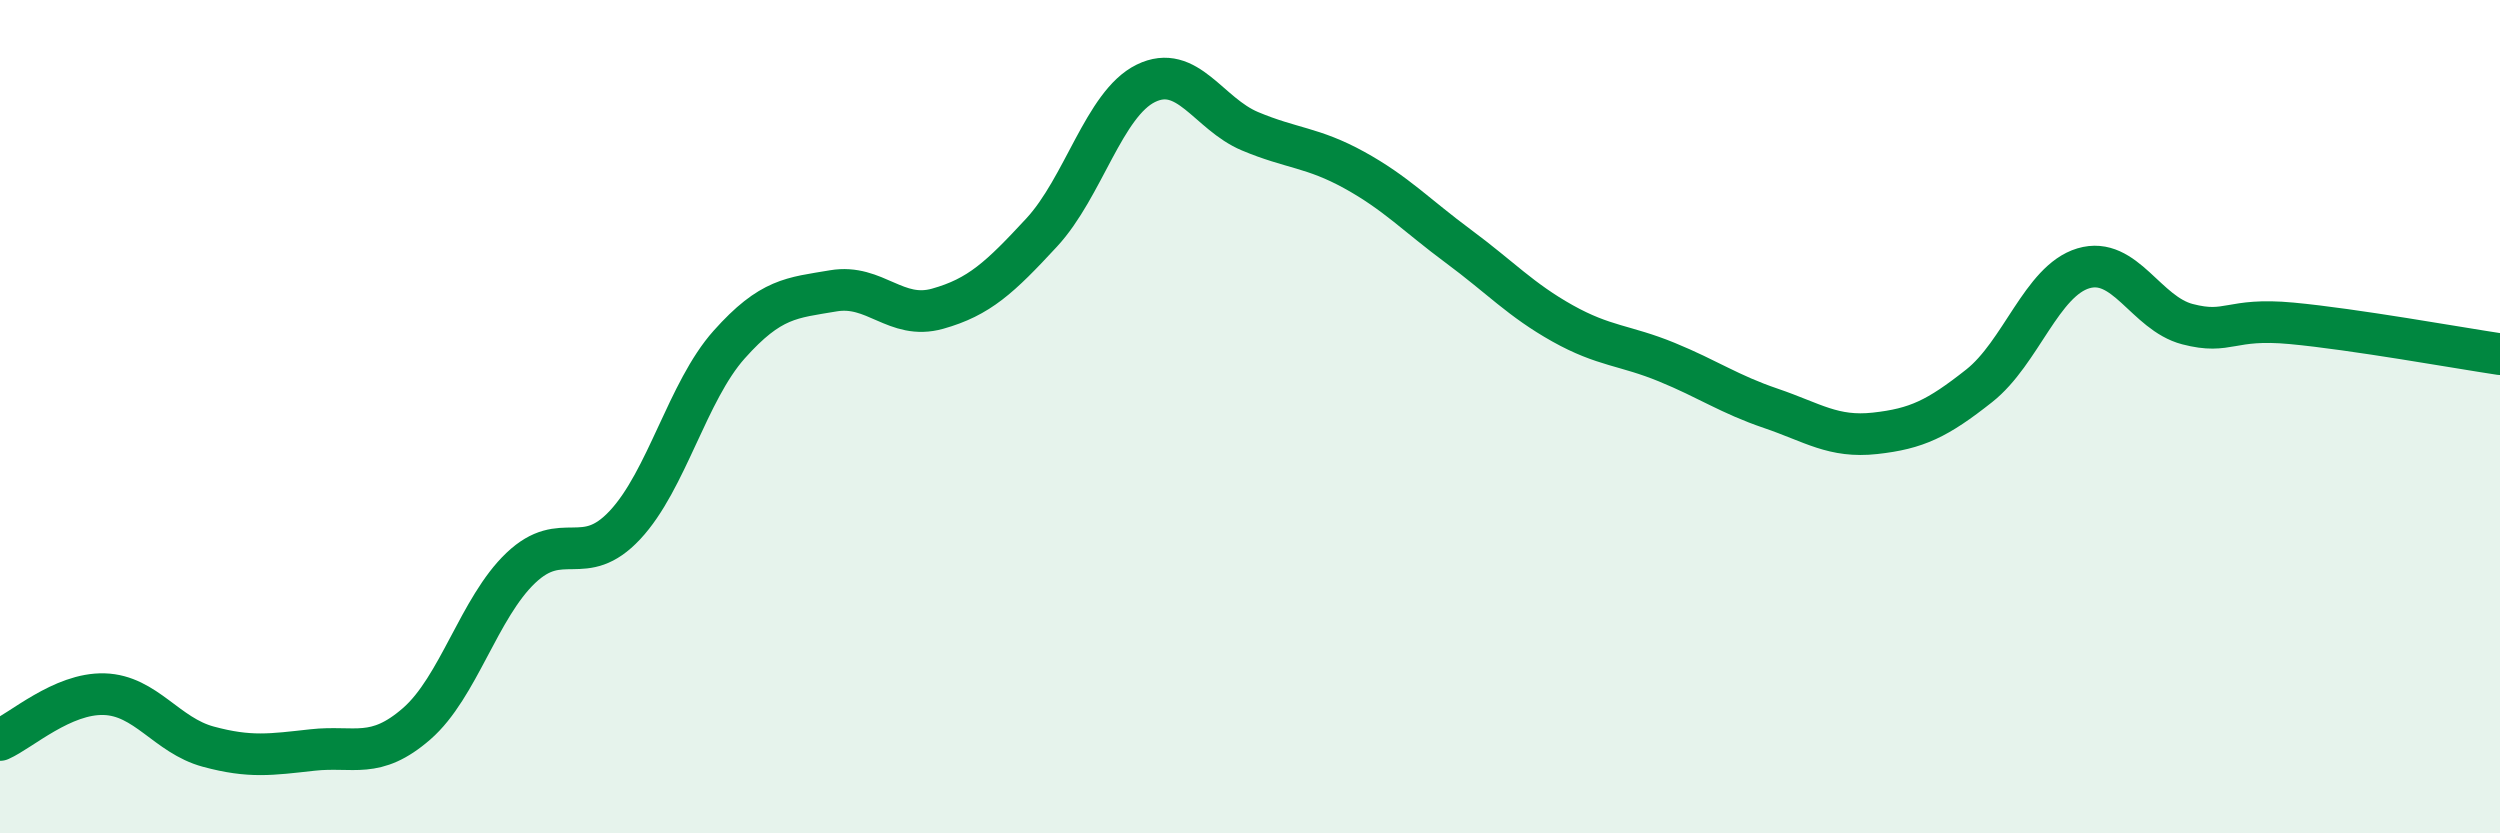 
    <svg width="60" height="20" viewBox="0 0 60 20" xmlns="http://www.w3.org/2000/svg">
      <path
        d="M 0,17.76 C 0.5,17.54 1.5,16.63 2.5,16.66 C 3.5,16.69 4,17.65 5,17.92 C 6,18.19 6.5,18.11 7.5,18 C 8.5,17.89 9,18.24 10,17.37 C 11,16.5 11.5,14.58 12.5,13.63 C 13.5,12.68 14,13.67 15,12.6 C 16,11.53 16.5,9.39 17.5,8.27 C 18.5,7.15 19,7.15 20,6.98 C 21,6.81 21.5,7.69 22.5,7.41 C 23.5,7.13 24,6.66 25,5.58 C 26,4.5 26.5,2.49 27.5,2 C 28.5,1.51 29,2.73 30,3.15 C 31,3.57 31.5,3.53 32.5,4.08 C 33.5,4.63 34,5.17 35,5.91 C 36,6.65 36.5,7.2 37.5,7.76 C 38.5,8.32 39,8.28 40,8.69 C 41,9.1 41.5,9.46 42.5,9.8 C 43.5,10.14 44,10.51 45,10.4 C 46,10.29 46.5,10.05 47.5,9.26 C 48.5,8.47 49,6.74 50,6.44 C 51,6.14 51.5,7.52 52.5,7.78 C 53.5,8.04 53.5,7.62 55,7.76 C 56.5,7.9 59,8.35 60,8.5L60 20L0 20Z"
        fill="#008740"
        opacity="0.1"
        stroke-linecap="round"
        stroke-linejoin="round"
      />
      <path
        d="M 0,17.76 C 0.5,17.54 1.5,16.63 2.5,16.66 C 3.5,16.69 4,17.65 5,17.92 C 6,18.19 6.5,18.11 7.5,18 C 8.5,17.89 9,18.24 10,17.37 C 11,16.5 11.5,14.58 12.5,13.63 C 13.5,12.68 14,13.67 15,12.6 C 16,11.53 16.5,9.39 17.5,8.27 C 18.5,7.15 19,7.15 20,6.98 C 21,6.81 21.5,7.69 22.5,7.41 C 23.5,7.13 24,6.66 25,5.58 C 26,4.5 26.5,2.49 27.5,2 C 28.5,1.51 29,2.73 30,3.15 C 31,3.57 31.5,3.53 32.5,4.08 C 33.5,4.63 34,5.17 35,5.91 C 36,6.65 36.5,7.2 37.5,7.76 C 38.5,8.32 39,8.28 40,8.69 C 41,9.1 41.5,9.46 42.5,9.8 C 43.5,10.14 44,10.51 45,10.4 C 46,10.29 46.5,10.05 47.5,9.26 C 48.5,8.47 49,6.74 50,6.44 C 51,6.14 51.5,7.52 52.5,7.78 C 53.5,8.04 53.5,7.62 55,7.76 C 56.5,7.9 59,8.35 60,8.5"
        stroke="#008740"
        stroke-width="1"
        fill="none"
        stroke-linecap="round"
        stroke-linejoin="round"
      />
    </svg>
  